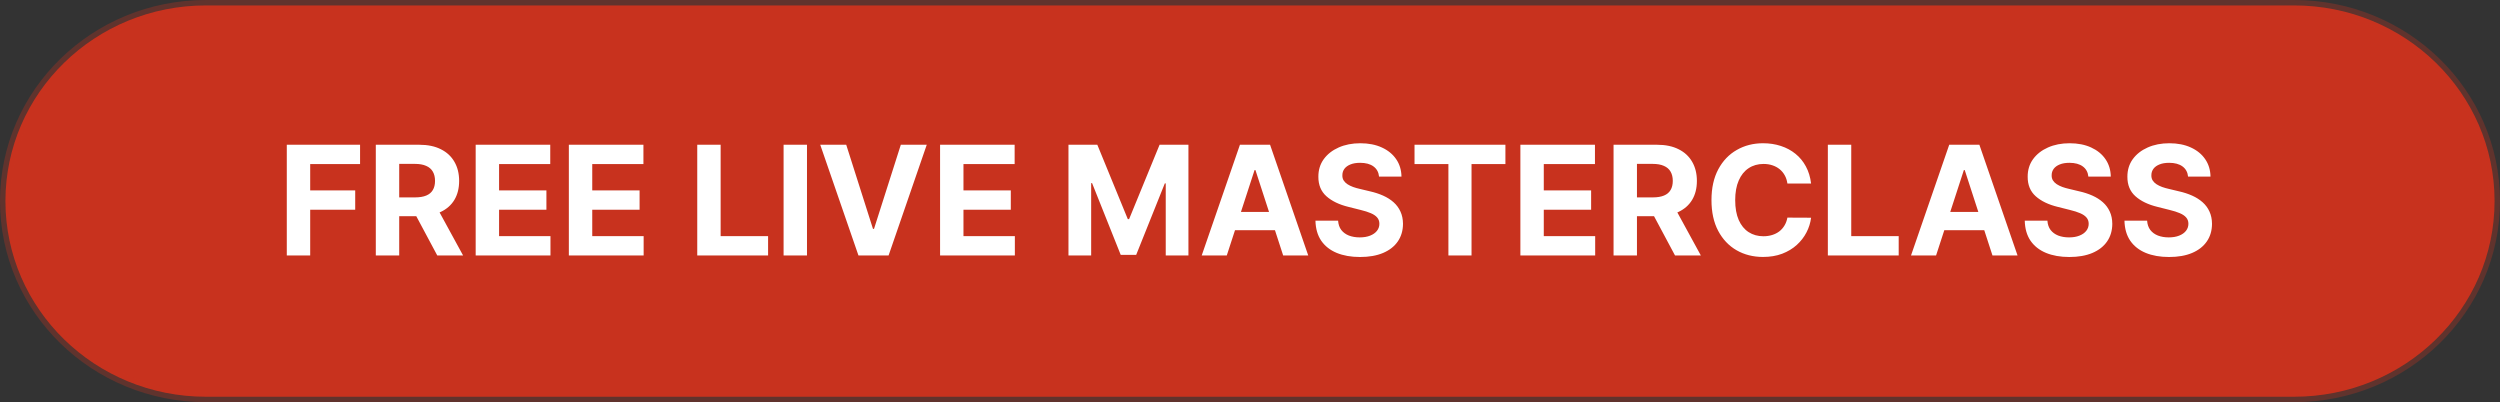 <svg width="230" height="37" viewBox="0 0 230 37" fill="none" xmlns="http://www.w3.org/2000/svg">
<rect x="0" y="0" width="230" height="37" fill="#333333" stroke="none"/>
<path d="M211.057 0.5H18.943C8.757 0.5 0.5 8.559 0.5 18.5C0.5 28.441 8.757 36.5 18.943 36.5H211.057C221.243 36.5 229.5 28.441 229.5 18.5C229.5 8.559 221.243 0.5 211.057 0.5Z" fill="#C8321E" stroke="#C8321E" stroke-opacity="0.3"/>
<path d="M26.385 23.5V13.318H33.126V15.093H28.538V17.519H32.679V19.294H28.538V23.5H26.385ZM34.574 23.5V13.318H38.591C39.36 13.318 40.017 13.456 40.56 13.731C41.107 14.003 41.523 14.389 41.808 14.889C42.096 15.386 42.241 15.971 42.241 16.644C42.241 17.32 42.095 17.902 41.803 18.389C41.511 18.873 41.089 19.244 40.535 19.503C39.985 19.761 39.319 19.891 38.537 19.891H35.847V18.16H38.189C38.6 18.16 38.941 18.104 39.213 17.991C39.485 17.879 39.687 17.71 39.819 17.484C39.955 17.259 40.023 16.979 40.023 16.644C40.023 16.306 39.955 16.021 39.819 15.789C39.687 15.557 39.483 15.381 39.208 15.262C38.936 15.139 38.593 15.078 38.179 15.078H36.727V23.5H34.574ZM40.073 18.866L42.603 23.5H40.227L37.751 18.866H40.073ZM43.762 23.5V13.318H50.623V15.093H45.915V17.519H50.27V19.294H45.915V21.725H50.643V23.5H43.762ZM52.334 23.5V13.318H59.195V15.093H54.487V17.519H58.842V19.294H54.487V21.725H59.215V23.5H52.334ZM64.147 23.5V13.318H66.299V21.725H70.664V23.5H64.147ZM74.243 13.318V23.5H72.09V13.318H74.243ZM77.853 13.318L80.314 21.054H80.409L82.875 13.318H85.261L81.751 23.5H78.977L75.462 13.318H77.853ZM86.487 23.5V13.318H93.347V15.093H88.639V17.519H92.994V19.294H88.639V21.725H93.367V23.5H86.487ZM98.299 13.318H100.954L103.758 20.159H103.877L106.681 13.318H109.336V23.5H107.248V16.873H107.163L104.528 23.45H103.107L100.472 16.848H100.387V23.5H98.299V13.318ZM112.865 23.5H110.558L114.073 13.318H116.847L120.357 23.5H118.05L115.499 15.645H115.42L112.865 23.5ZM112.72 19.498H118.169V21.178H112.72V19.498ZM126.873 16.246C126.833 15.845 126.663 15.534 126.361 15.312C126.06 15.09 125.65 14.979 125.133 14.979C124.782 14.979 124.485 15.028 124.243 15.128C124.001 15.224 123.816 15.358 123.686 15.53C123.56 15.703 123.498 15.898 123.498 16.117C123.491 16.299 123.529 16.459 123.612 16.595C123.698 16.73 123.816 16.848 123.965 16.947C124.114 17.044 124.286 17.128 124.482 17.201C124.677 17.271 124.886 17.33 125.108 17.38L126.023 17.599C126.467 17.698 126.875 17.831 127.246 17.996C127.617 18.162 127.939 18.366 128.211 18.608C128.482 18.85 128.693 19.135 128.842 19.463C128.994 19.791 129.072 20.167 129.076 20.592C129.072 21.215 128.913 21.755 128.598 22.212C128.287 22.666 127.836 23.019 127.246 23.271C126.659 23.52 125.952 23.644 125.123 23.644C124.301 23.644 123.585 23.518 122.975 23.266C122.369 23.014 121.895 22.642 121.554 22.148C121.216 21.651 121.038 21.036 121.022 20.303H123.105C123.128 20.645 123.226 20.93 123.398 21.158C123.574 21.384 123.807 21.555 124.099 21.671C124.394 21.783 124.727 21.84 125.098 21.84C125.463 21.84 125.779 21.787 126.048 21.68C126.32 21.574 126.53 21.427 126.679 21.238C126.828 21.049 126.903 20.832 126.903 20.587C126.903 20.358 126.835 20.166 126.699 20.01C126.567 19.854 126.371 19.722 126.113 19.612C125.857 19.503 125.544 19.403 125.173 19.314L124.064 19.035C123.206 18.827 122.528 18.5 122.031 18.056C121.534 17.612 121.287 17.014 121.29 16.261C121.287 15.645 121.451 15.106 121.782 14.646C122.117 14.185 122.576 13.825 123.159 13.567C123.743 13.308 124.406 13.179 125.148 13.179C125.904 13.179 126.563 13.308 127.127 13.567C127.694 13.825 128.134 14.185 128.449 14.646C128.764 15.106 128.926 15.64 128.936 16.246H126.873ZM130.136 15.093V13.318H138.498V15.093H135.381V23.5H133.253V15.093H130.136ZM139.875 23.5V13.318H146.736V15.093H142.028V17.519H146.383V19.294H142.028V21.725H146.756V23.5H139.875ZM148.447 23.5V13.318H152.464C153.233 13.318 153.89 13.456 154.433 13.731C154.98 14.003 155.396 14.389 155.681 14.889C155.969 15.386 156.114 15.971 156.114 16.644C156.114 17.32 155.968 17.902 155.676 18.389C155.384 18.873 154.962 19.244 154.408 19.503C153.858 19.761 153.192 19.891 152.41 19.891H149.72V18.16H152.062C152.473 18.16 152.814 18.104 153.086 17.991C153.358 17.879 153.56 17.71 153.692 17.484C153.828 17.259 153.896 16.979 153.896 16.644C153.896 16.306 153.828 16.021 153.692 15.789C153.56 15.557 153.356 15.381 153.081 15.262C152.809 15.139 152.466 15.078 152.052 15.078H150.6V23.5H148.447ZM153.946 18.866L156.477 23.5H154.1L151.624 18.866H153.946ZM166.619 16.883H164.441C164.401 16.601 164.32 16.351 164.197 16.132C164.075 15.91 163.917 15.721 163.725 15.565C163.533 15.41 163.311 15.29 163.059 15.207C162.81 15.124 162.54 15.083 162.249 15.083C161.722 15.083 161.263 15.214 160.871 15.476C160.48 15.734 160.177 16.112 159.962 16.609C159.746 17.103 159.638 17.703 159.638 18.409C159.638 19.135 159.746 19.745 159.962 20.239C160.18 20.733 160.485 21.105 160.876 21.357C161.268 21.609 161.72 21.735 162.234 21.735C162.522 21.735 162.789 21.697 163.034 21.621C163.283 21.544 163.503 21.433 163.695 21.288C163.888 21.139 164.047 20.958 164.173 20.746C164.302 20.534 164.391 20.292 164.441 20.02L166.619 20.03C166.562 20.497 166.421 20.948 166.196 21.382C165.974 21.813 165.674 22.199 165.296 22.541C164.922 22.879 164.474 23.147 163.954 23.346C163.437 23.541 162.852 23.639 162.199 23.639C161.291 23.639 160.479 23.434 159.763 23.023C159.05 22.612 158.487 22.017 158.072 21.238C157.661 20.459 157.456 19.516 157.456 18.409C157.456 17.299 157.665 16.354 158.082 15.575C158.5 14.796 159.067 14.203 159.783 13.796C160.499 13.384 161.304 13.179 162.199 13.179C162.789 13.179 163.336 13.262 163.839 13.428C164.347 13.593 164.796 13.835 165.187 14.153C165.578 14.468 165.896 14.854 166.141 15.312C166.39 15.769 166.549 16.293 166.619 16.883ZM168.162 23.5V13.318H170.315V21.725H174.68V23.5H168.162ZM178.12 23.5H175.814L179.328 13.318H182.103L185.613 23.5H183.306L180.755 15.645H180.676L178.12 23.5ZM177.976 19.498H183.425V21.178H177.976V19.498ZM192.129 16.246C192.089 15.845 191.919 15.534 191.617 15.312C191.315 15.09 190.906 14.979 190.389 14.979C190.038 14.979 189.741 15.028 189.499 15.128C189.257 15.224 189.072 15.358 188.942 15.53C188.816 15.703 188.753 15.898 188.753 16.117C188.747 16.299 188.785 16.459 188.868 16.595C188.954 16.73 189.072 16.848 189.221 16.947C189.37 17.044 189.542 17.128 189.738 17.201C189.933 17.271 190.142 17.33 190.364 17.38L191.279 17.599C191.723 17.698 192.131 17.831 192.502 17.996C192.873 18.162 193.195 18.366 193.466 18.608C193.738 18.85 193.949 19.135 194.098 19.463C194.25 19.791 194.328 20.167 194.331 20.592C194.328 21.215 194.169 21.755 193.854 22.212C193.543 22.666 193.092 23.019 192.502 23.271C191.915 23.52 191.208 23.644 190.379 23.644C189.557 23.644 188.841 23.518 188.231 23.266C187.625 23.014 187.151 22.642 186.809 22.148C186.471 21.651 186.294 21.036 186.278 20.303H188.361C188.384 20.645 188.482 20.93 188.654 21.158C188.83 21.384 189.063 21.555 189.355 21.671C189.65 21.783 189.983 21.84 190.354 21.84C190.719 21.84 191.035 21.787 191.304 21.68C191.576 21.574 191.786 21.427 191.935 21.238C192.084 21.049 192.159 20.832 192.159 20.587C192.159 20.358 192.091 20.166 191.955 20.01C191.823 19.854 191.627 19.722 191.368 19.612C191.113 19.503 190.8 19.403 190.429 19.314L189.32 19.035C188.462 18.827 187.784 18.5 187.287 18.056C186.79 17.612 186.543 17.014 186.546 16.261C186.543 15.645 186.707 15.106 187.038 14.646C187.373 14.185 187.832 13.825 188.415 13.567C188.999 13.308 189.662 13.179 190.404 13.179C191.16 13.179 191.819 13.308 192.383 13.567C192.949 13.825 193.39 14.185 193.705 14.646C194.02 15.106 194.182 15.64 194.192 16.246H192.129ZM201.303 16.246C201.263 15.845 201.092 15.534 200.791 15.312C200.489 15.09 200.08 14.979 199.563 14.979C199.212 14.979 198.915 15.028 198.673 15.128C198.431 15.224 198.245 15.358 198.116 15.53C197.99 15.703 197.927 15.898 197.927 16.117C197.921 16.299 197.959 16.459 198.042 16.595C198.128 16.73 198.245 16.848 198.395 16.947C198.544 17.044 198.716 17.128 198.912 17.201C199.107 17.271 199.316 17.33 199.538 17.38L200.453 17.599C200.897 17.698 201.305 17.831 201.676 17.996C202.047 18.162 202.368 18.366 202.64 18.608C202.912 18.85 203.123 19.135 203.272 19.463C203.424 19.791 203.502 20.167 203.505 20.592C203.502 21.215 203.343 21.755 203.028 22.212C202.717 22.666 202.266 23.019 201.676 23.271C201.089 23.52 200.382 23.644 199.553 23.644C198.731 23.644 198.015 23.518 197.405 23.266C196.799 23.014 196.325 22.642 195.983 22.148C195.645 21.651 195.468 21.036 195.451 20.303H197.534C197.558 20.645 197.655 20.93 197.828 21.158C198.003 21.384 198.237 21.555 198.529 21.671C198.824 21.783 199.157 21.84 199.528 21.84C199.893 21.84 200.209 21.787 200.478 21.68C200.749 21.574 200.96 21.427 201.109 21.238C201.258 21.049 201.333 20.832 201.333 20.587C201.333 20.358 201.265 20.166 201.129 20.01C200.996 19.854 200.801 19.722 200.542 19.612C200.287 19.503 199.974 19.403 199.603 19.314L198.494 19.035C197.636 18.827 196.958 18.5 196.461 18.056C195.963 17.612 195.717 17.014 195.72 16.261C195.717 15.645 195.881 15.106 196.212 14.646C196.547 14.185 197.006 13.825 197.589 13.567C198.172 13.308 198.835 13.179 199.578 13.179C200.333 13.179 200.993 13.308 201.556 13.567C202.123 13.825 202.564 14.185 202.879 14.646C203.194 15.106 203.356 15.64 203.366 16.246H201.303Z" fill="white"/>
</svg>
